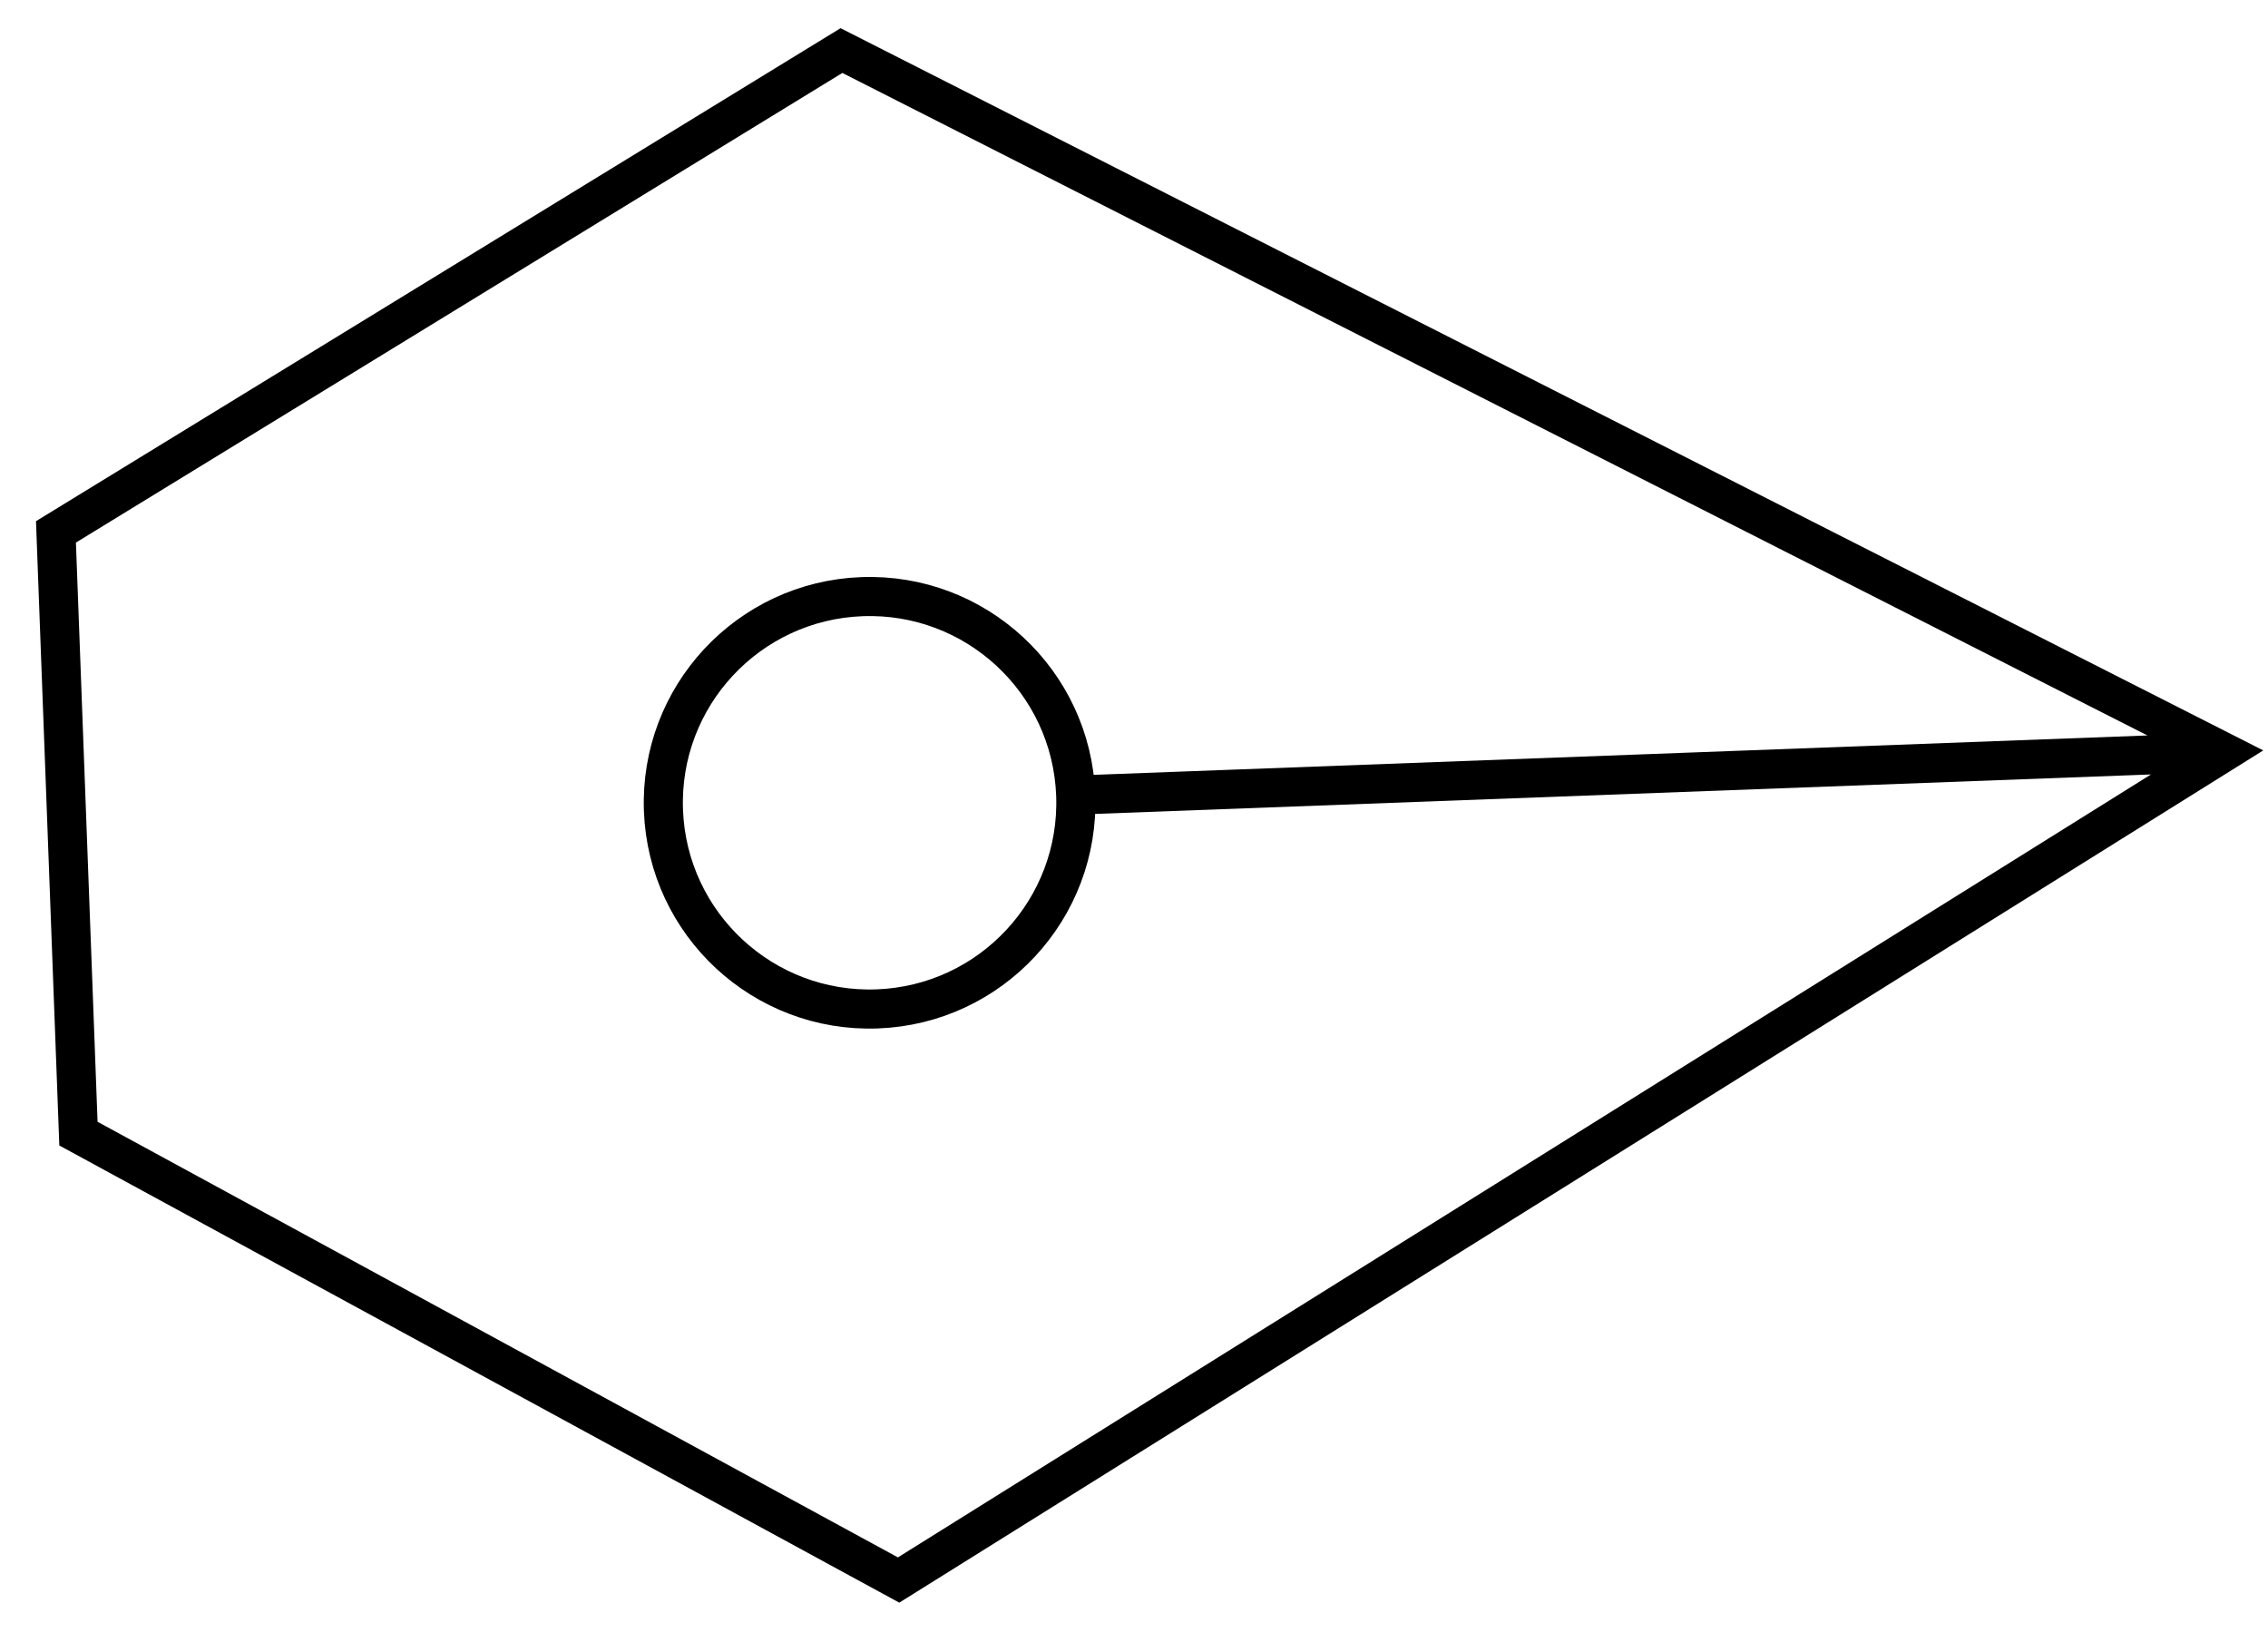 <?xml version="1.0" encoding="UTF-8"?> <svg xmlns="http://www.w3.org/2000/svg" width="58" height="42" viewBox="0 0 58 42" fill="none"> <path d="M56.863 19.236L22.98 40.407L2.006 28.991L1.431 13.602L21.519 1.293L56.863 19.236ZM56.863 19.236L27.755 20.324" stroke="black"></path> <circle cx="22.238" cy="20.53" r="5.275" transform="rotate(87.861 22.238 20.53)" stroke="black"></circle> </svg> 